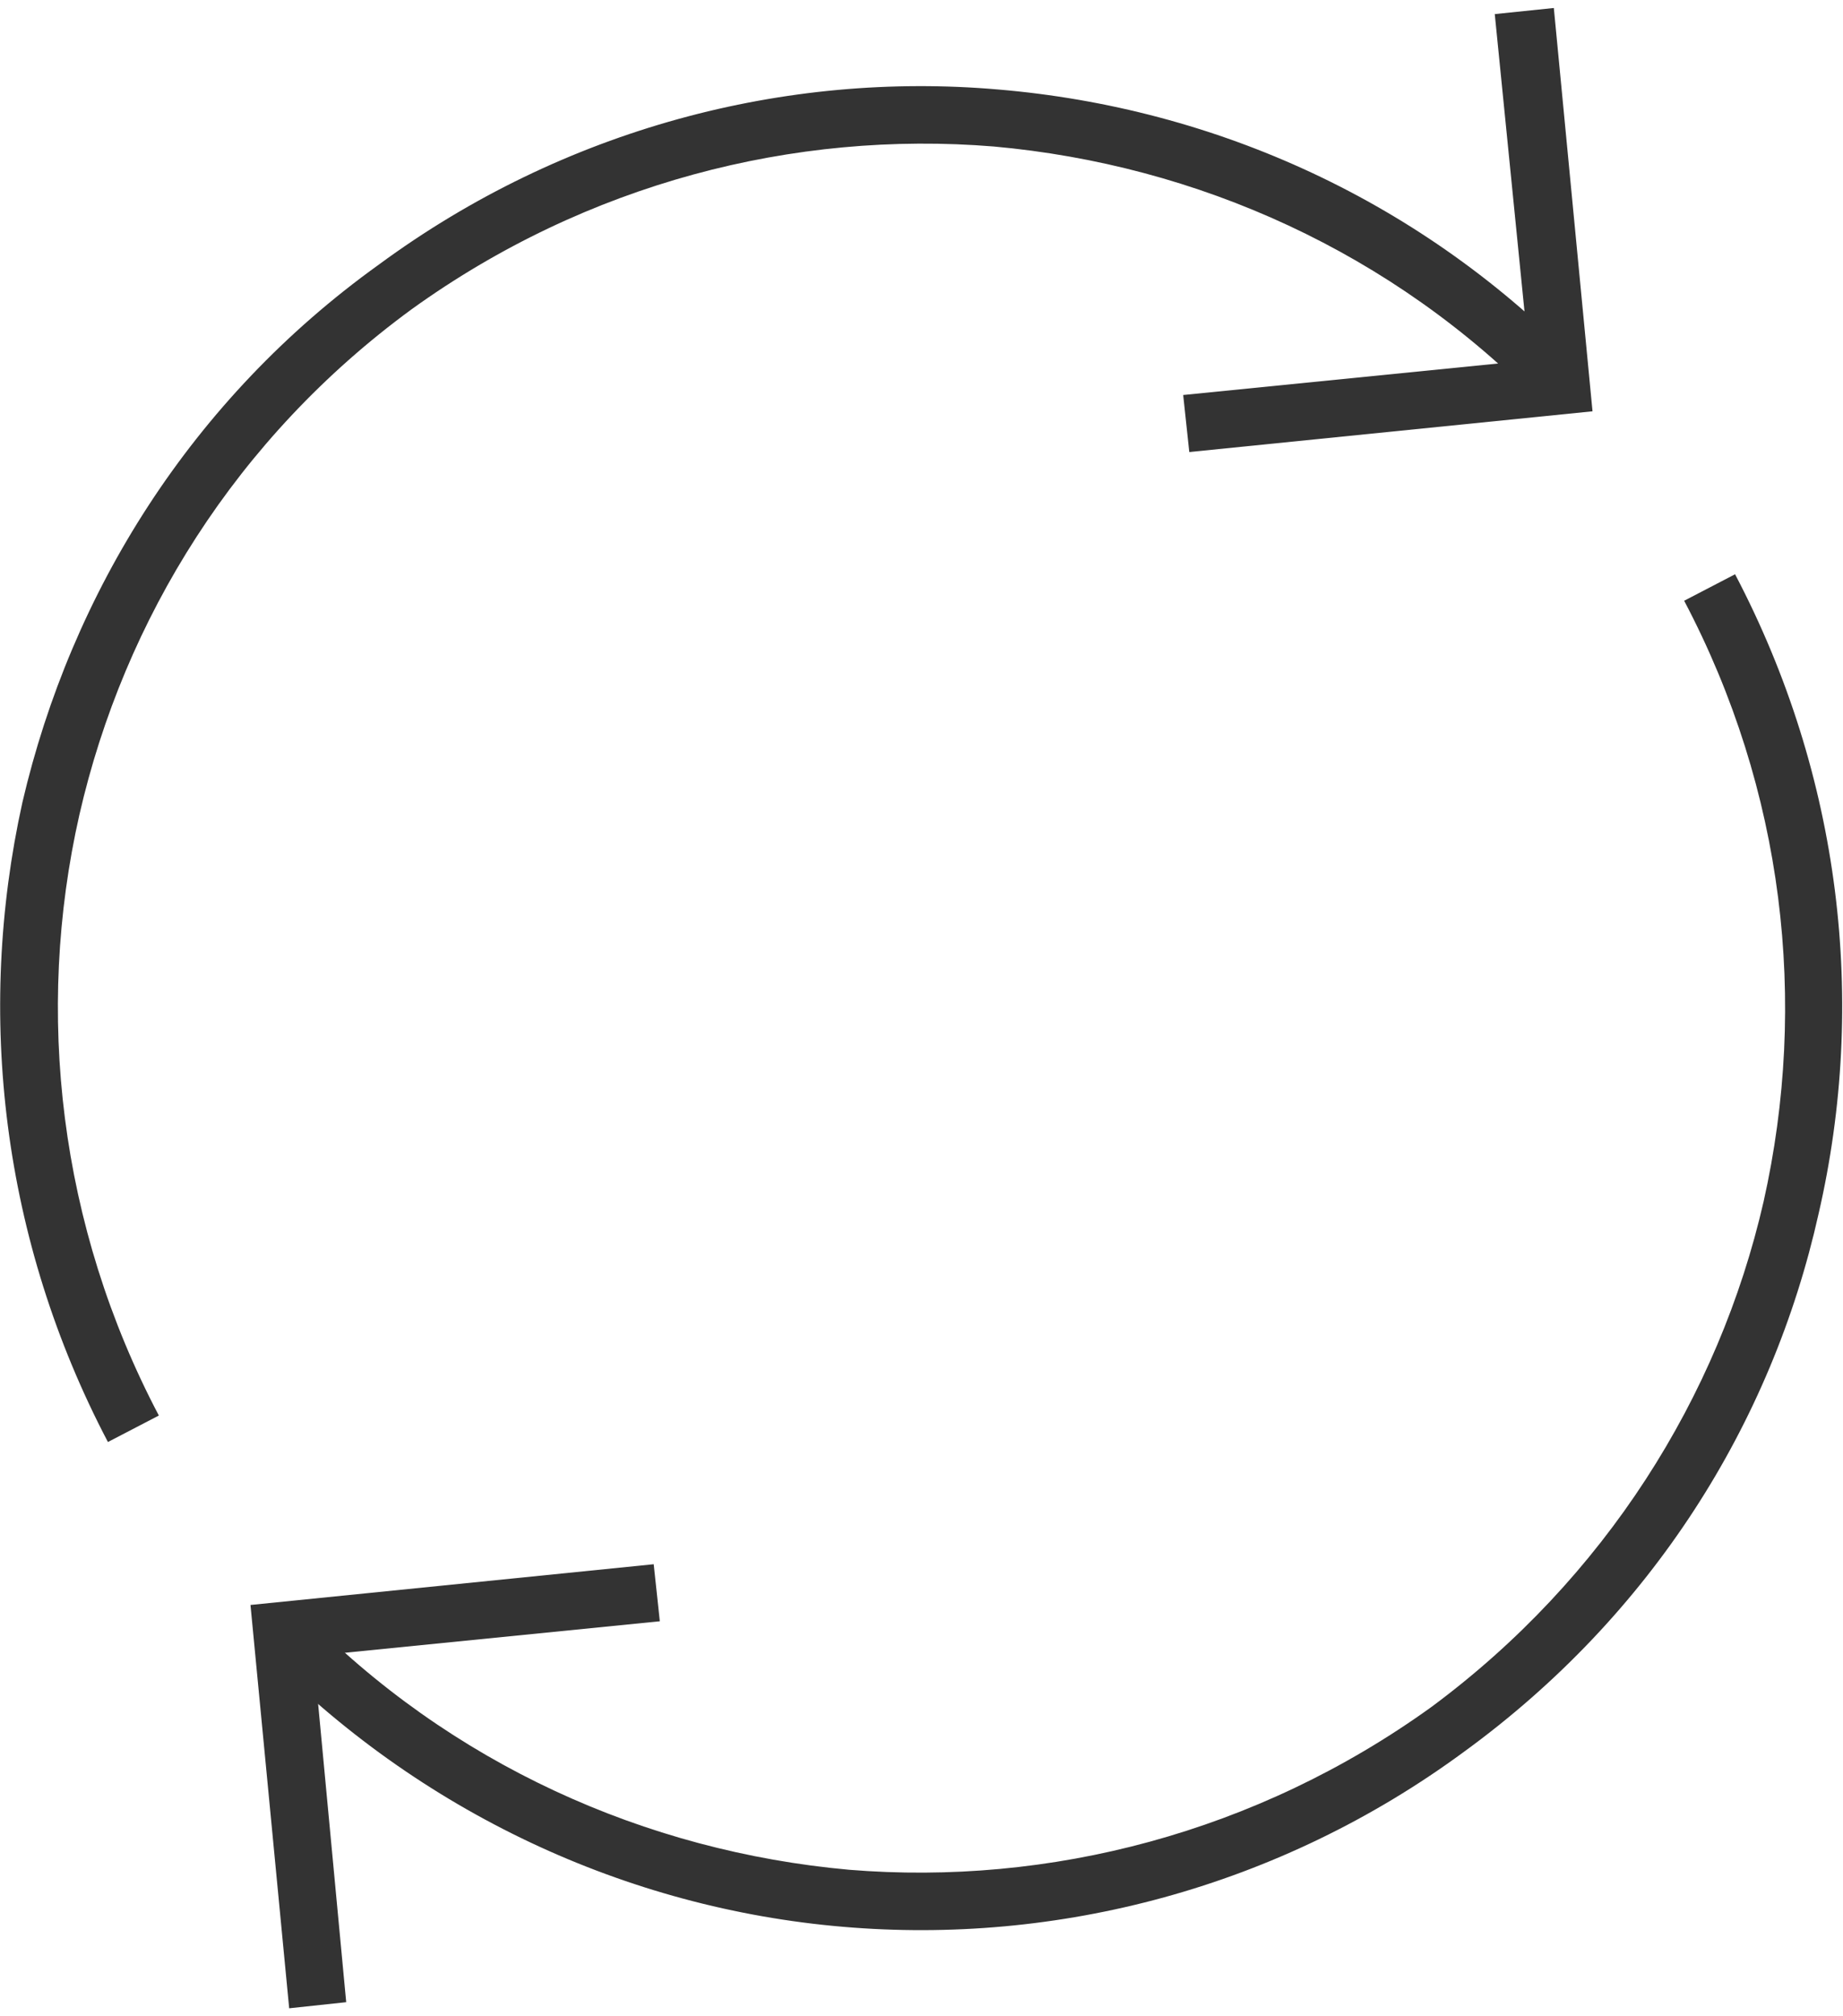 <?xml version="1.0" encoding="UTF-8"?> <svg xmlns="http://www.w3.org/2000/svg" xmlns:xlink="http://www.w3.org/1999/xlink" xml:space="preserve" width="32px" height="35px" version="1.0" style="shape-rendering:geometricPrecision; text-rendering:geometricPrecision; image-rendering:optimizeQuality; fill-rule:evenodd; clip-rule:evenodd" viewBox="0 0 90500 98200"> <defs> <style type="text/css"> .fil0 {fill:#333333;fill-rule:nonzero} </style> </defs> <g id="Слой_x0020_1">  <g id="_2076823862240"> <path class="fil0" d="M75700 19500c-7300,-7500 -16900,-11800 -26900,-12700 -9800,-800 -20000,1800 -28600,8000 -8600,6300 -14100,15200 -16300,24800 -2200,9700 -1000,20200 3900,29500l-2500 1300c-5200,-9900 -6500,-21000 -4200,-31400 2400,-10300 8300,-19800 17500,-26400 9100,-6700 20000,-9500 30400,-8600 10700,900 20900,5500 28700,13600l-2000 1900z"></path> <path class="fil0" d="M14800 78700c7300,7500 16900,11800 26900,12700 9800,800 20000,-1800 28600,-8000 8500,-6300 14100,-15200 16300,-24800 2200,-9800 1000,-20200 -3900,-29500l2500 -1300c5200,9900 6500,21000 4100,31400 -2300,10300 -8200,19700 -17400,26400 -9100,6700 -20000,9500 -30500,8600 -10600,-900 -20800,-5600 -28600,-13600l2000 -1900z"></path> <polygon class="fil0" points="58100,19000 75100,17300 73400,300 76300,0 78200,19800 58400,21800 "></polygon> <polygon class="fil0" points="32400,79200 15400,80900 17000,97900 14200,98200 12300,78400 32100,76400 "></polygon> </g> </g> </svg> 